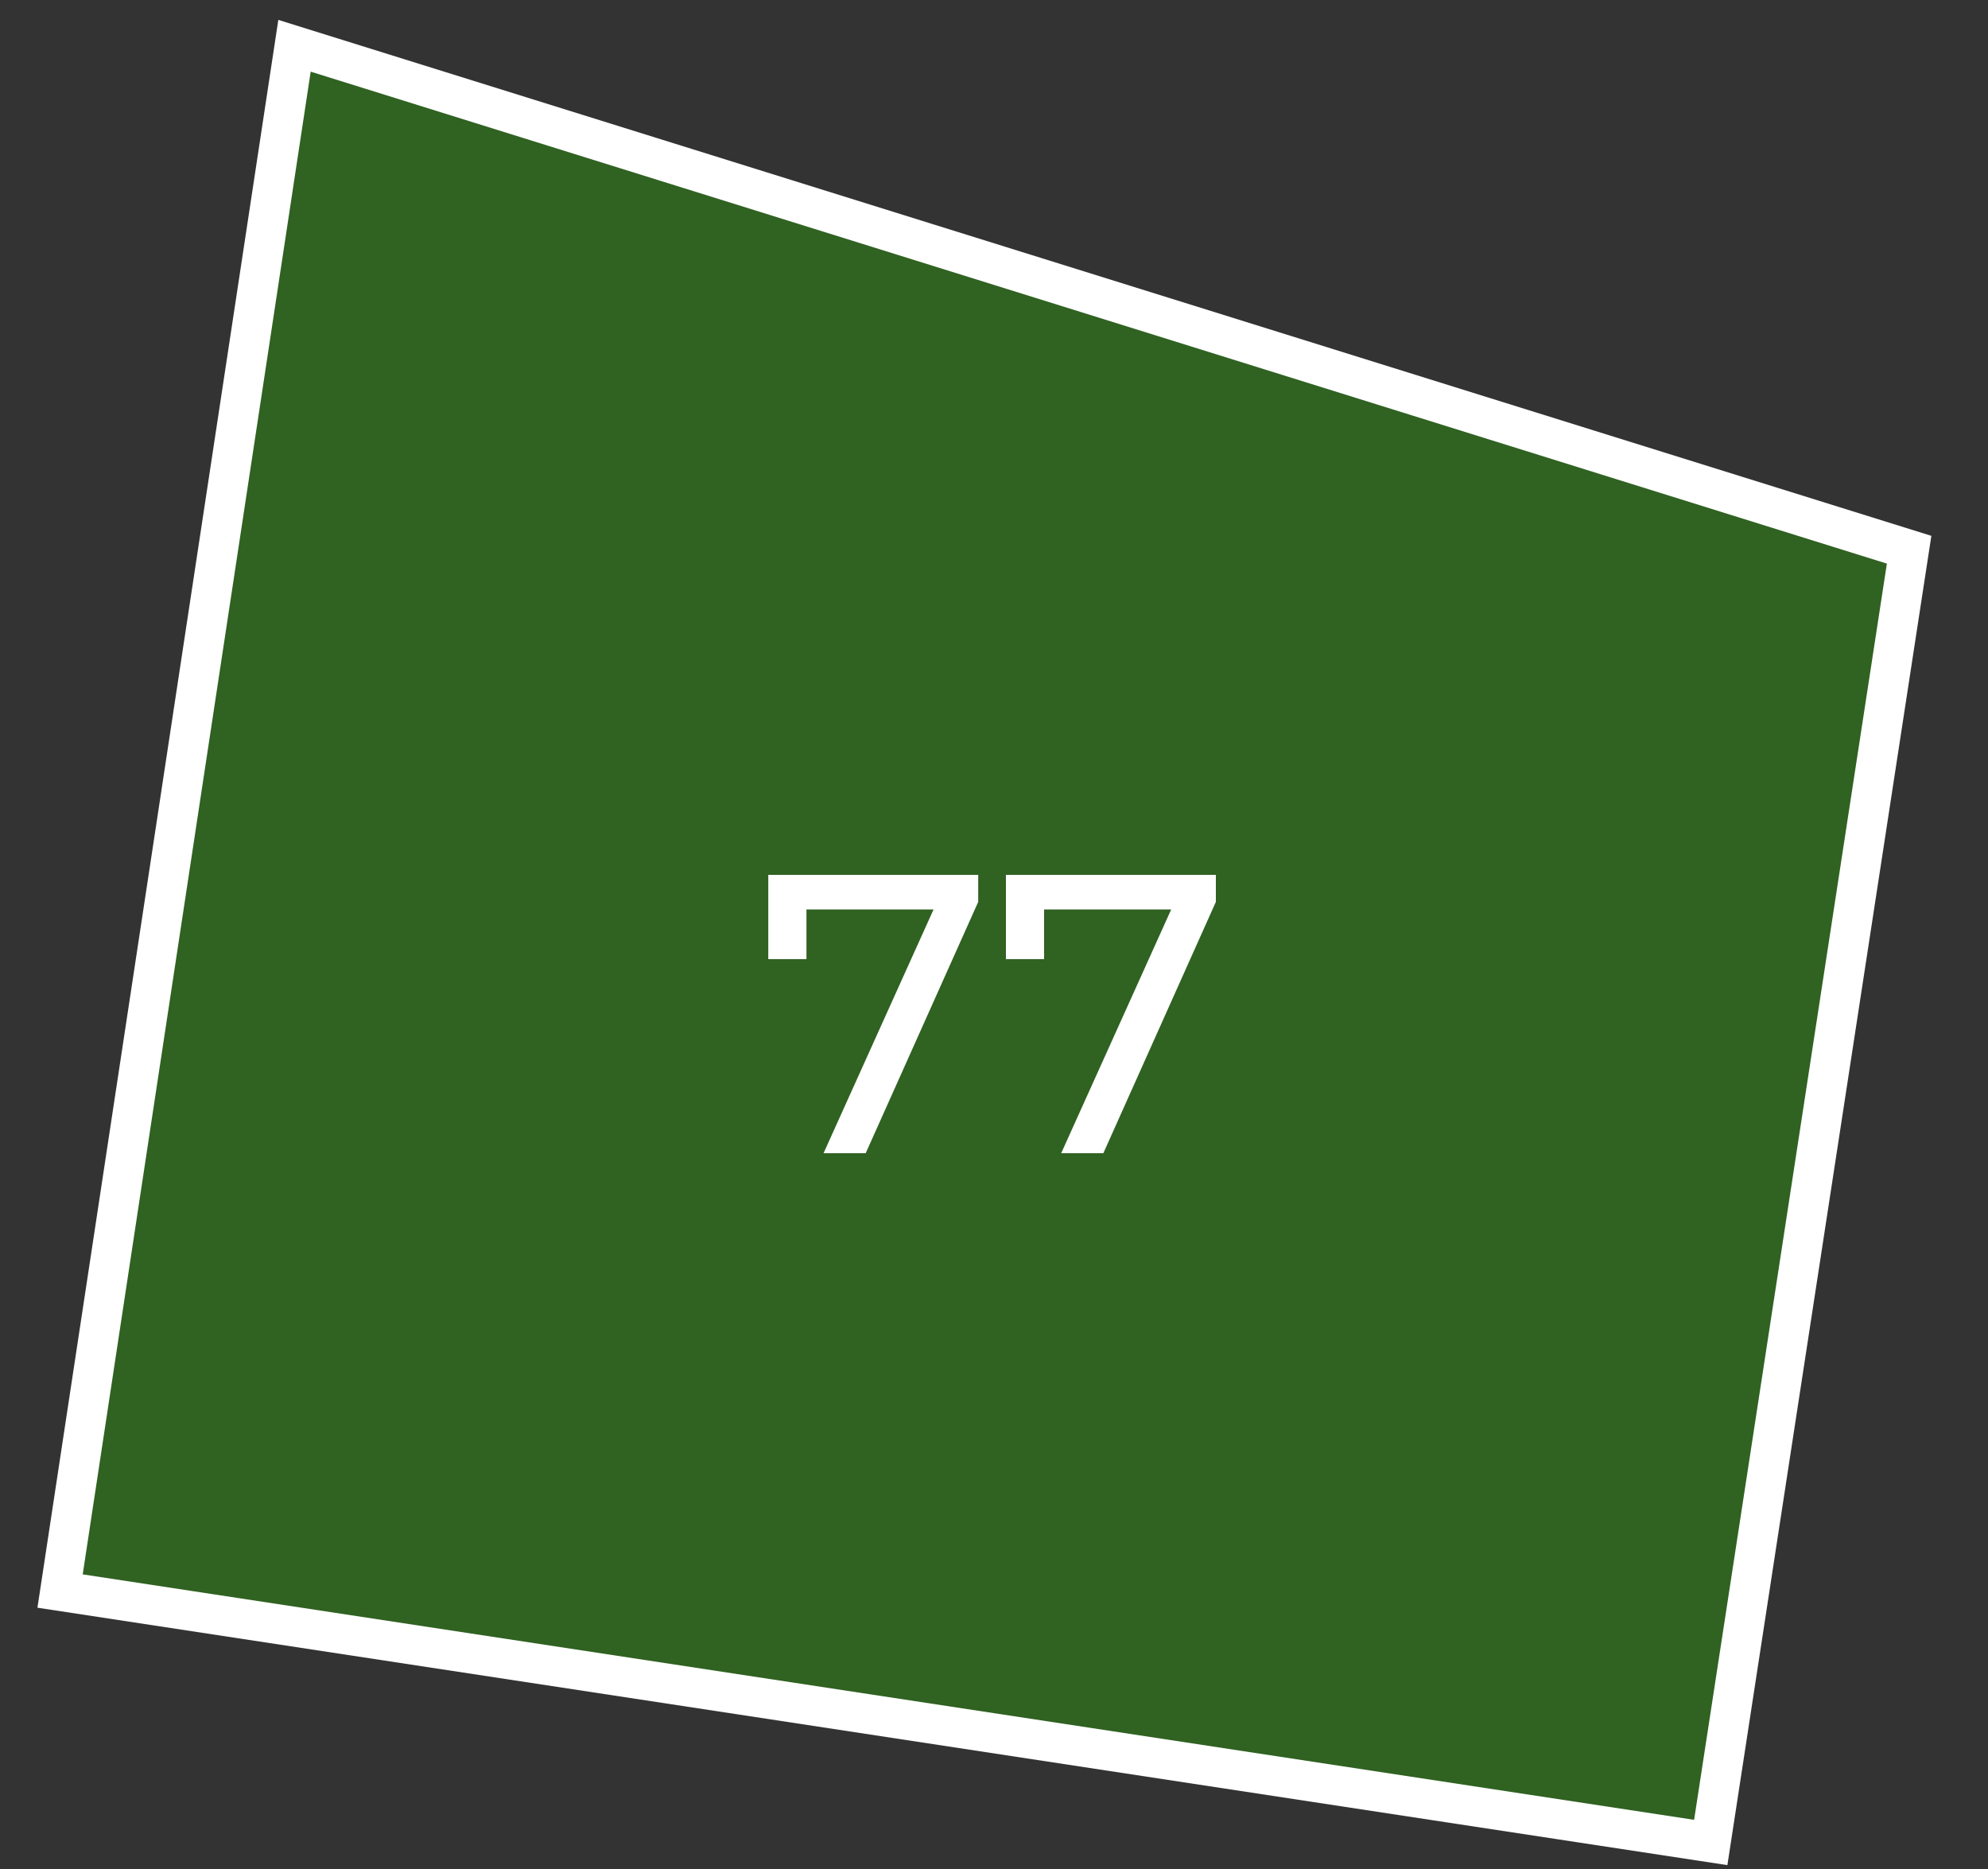 <?xml version="1.0" encoding="UTF-8"?> <svg xmlns="http://www.w3.org/2000/svg" width="50" height="47" viewBox="0 0 50 47" fill="none"><rect x="0" y="0" width="50" height="47" fill="#333333" stroke="none"/><path d="M43.027 46.333L1.511 40.01L7.407 1.151L48.016 13.824L43.027 46.333Z" fill="#2CA908" fill-opacity="0.4" stroke="white"></path><path d="M20.713 29L23.683 22.42L23.943 22.87H19.783L20.283 22.38V24.12H19.323V22H24.603V22.68L21.773 29H20.713ZM26.69 29L29.66 22.42L29.92 22.87H25.76L26.26 22.38V24.12H25.3V22H30.58V22.68L27.75 29H26.69Z" fill="white"></path></svg> 